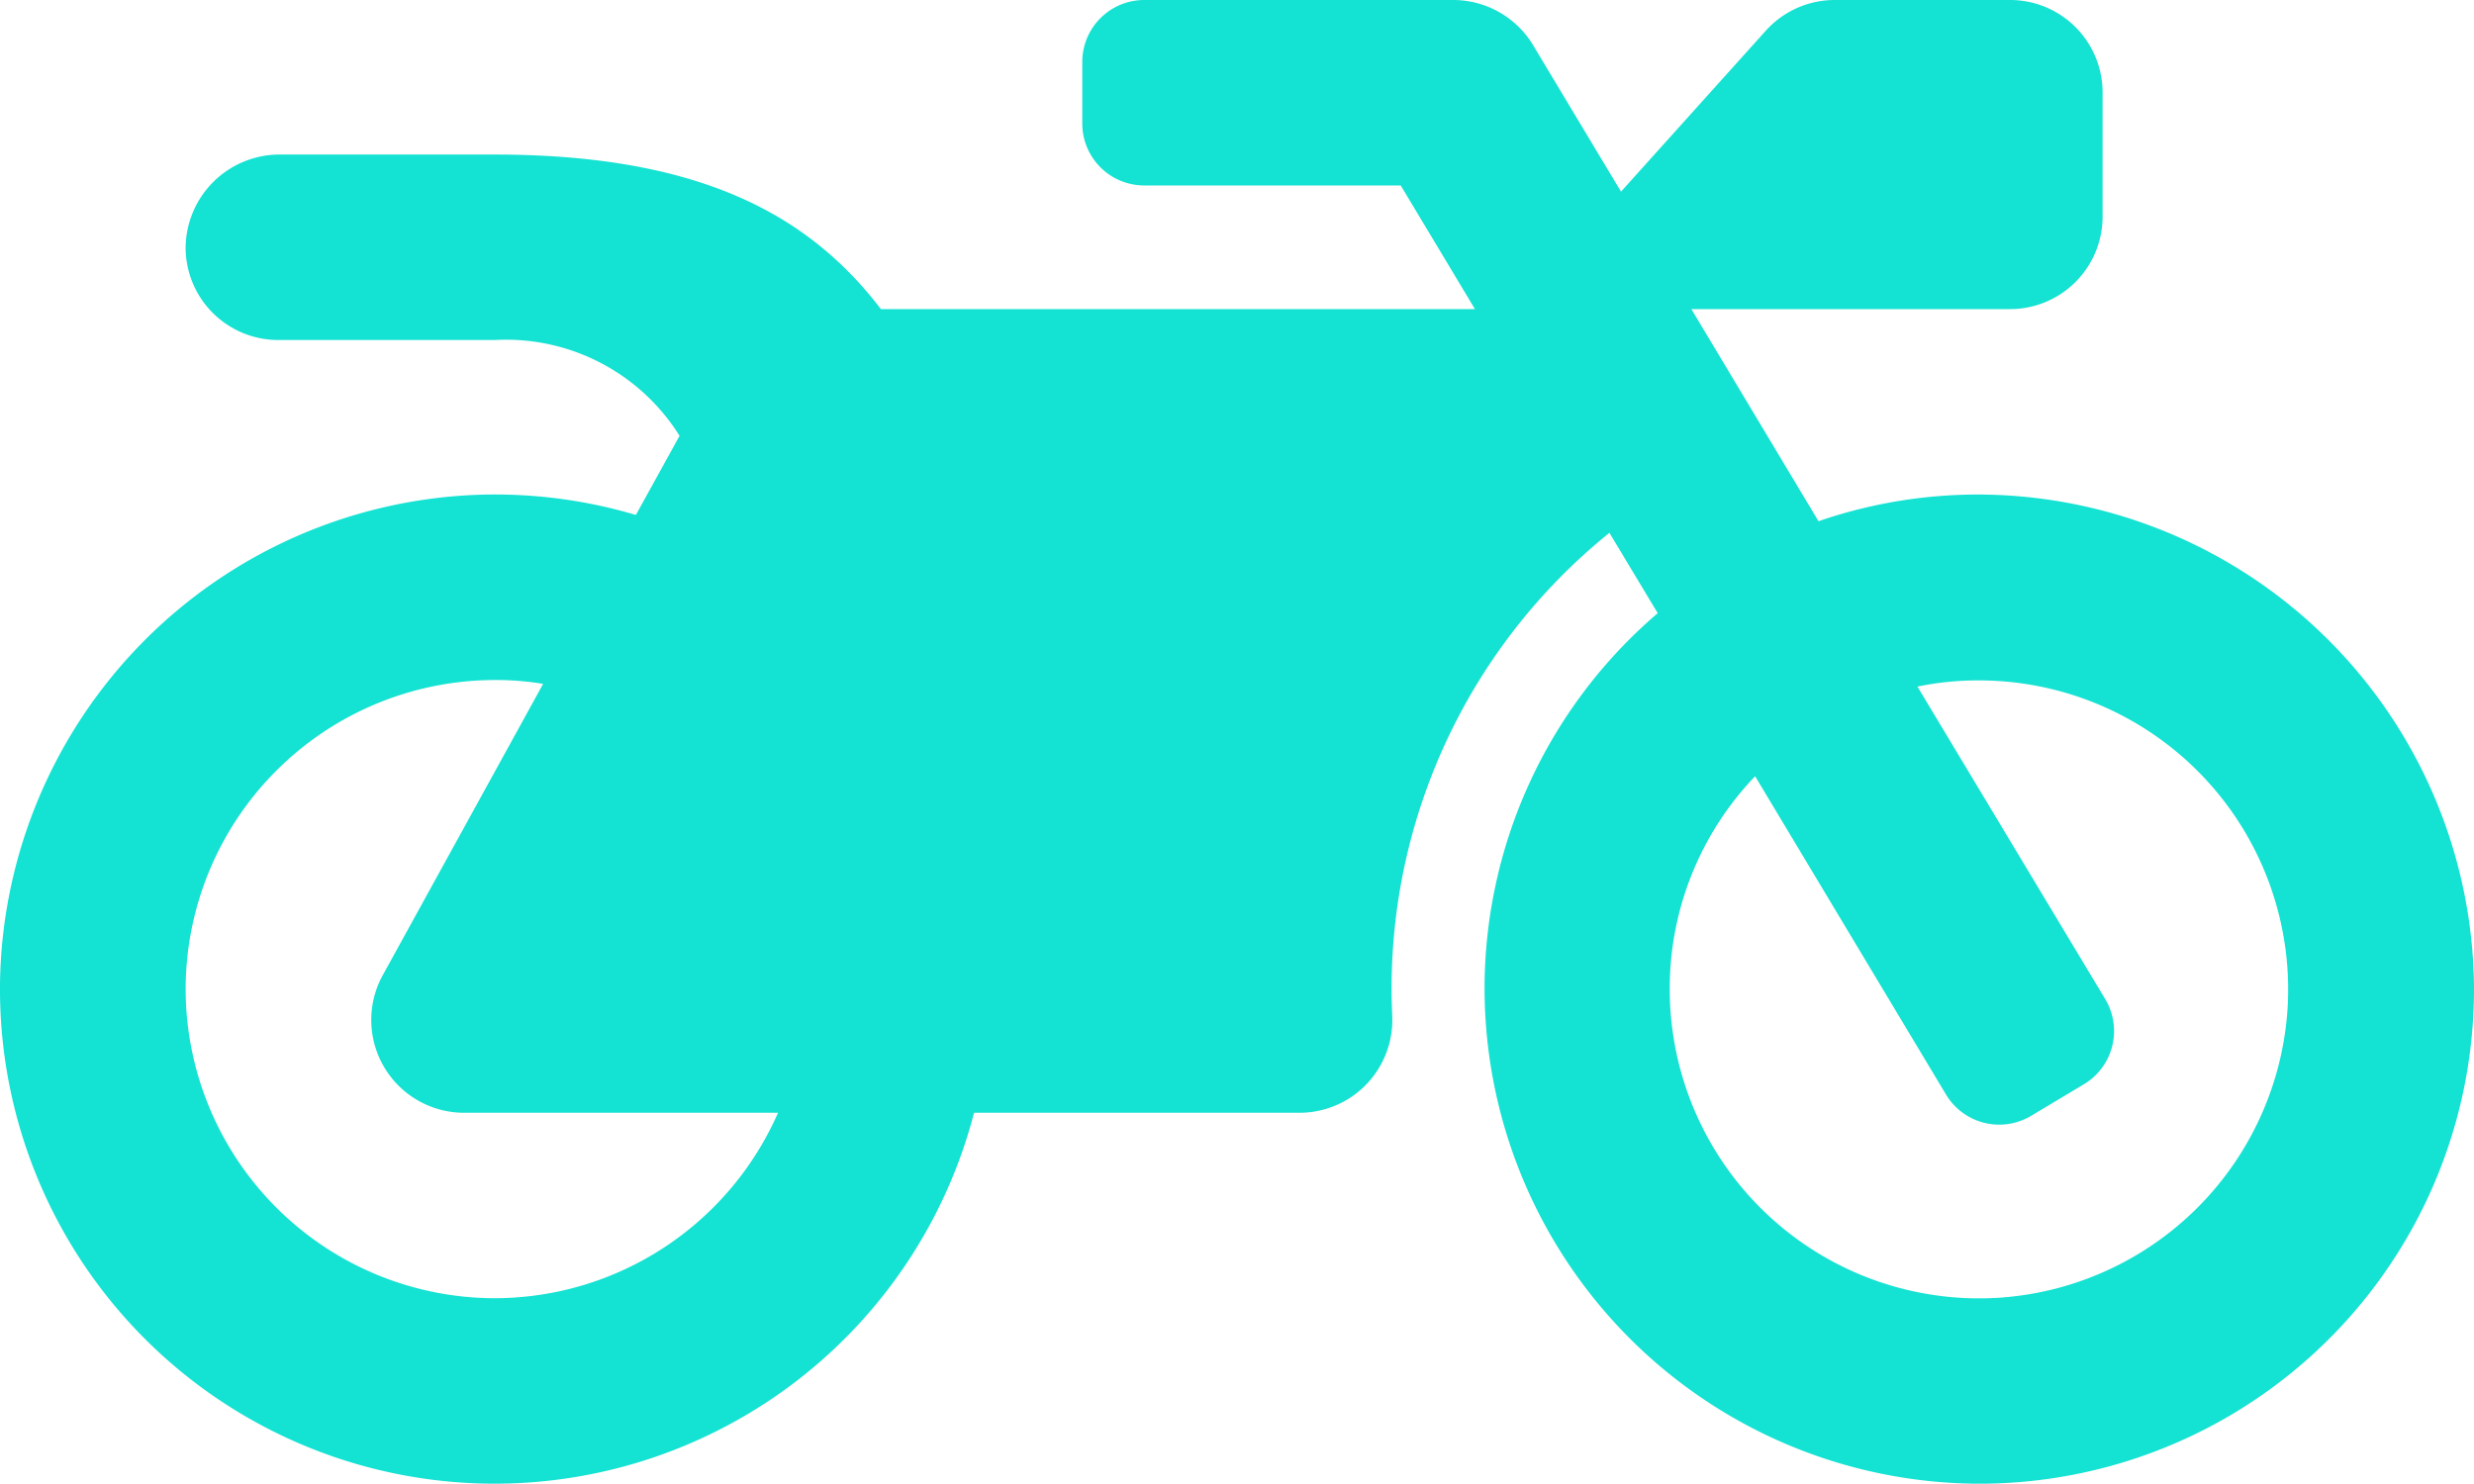 <svg xmlns="http://www.w3.org/2000/svg" width="100.021" height="60.001" viewBox="0 0 100.021 60.001"><path d="M80.14-40a19.77,19.77,0,0,0-6.625,1.078L68.375-47.5H81.25A3.741,3.741,0,0,0,85-51.25v-5A3.741,3.741,0,0,0,81.25-60H74.172a3.751,3.751,0,0,0-2.781,1.234L65.531-52.25l-3.563-5.937A3.776,3.776,0,0,0,58.75-60H46.25a2.507,2.507,0,0,0-2.5,2.5V-55a2.507,2.507,0,0,0,2.5,2.5H56.625l3,5H35.609C32.844-51.109,28.594-53.75,20-53.75H11.328A3.8,3.8,0,0,0,7.5-49.922a3.745,3.745,0,0,0,3.75,3.672H20a8.274,8.274,0,0,1,7.469,3.875l-1.766,3.2a20.007,20.007,0,0,0-6.453-.813A20.053,20.053,0,0,0,0-20.469,20,20,0,0,0,20,0,20.034,20.034,0,0,0,39.375-15H52.531a3.752,3.752,0,0,0,3.75-3.922,23.668,23.668,0,0,1,8.781-19.531l1.953,3.25a19.974,19.974,0,0,0-7,15.344A20.052,20.052,0,0,0,79.828,0a20,20,0,0,0,20.187-20.172A20.09,20.09,0,0,0,80.14-40ZM20-7.5A12.517,12.517,0,0,1,7.5-20,12.517,12.517,0,0,1,20-32.5a11.621,11.621,0,0,1,1.953.156L15.469-20.562A3.754,3.754,0,0,0,18.75-15h12.7A12.534,12.534,0,0,1,20-7.5ZM92.484-19.312a12.525,12.525,0,0,1-11.8,11.8A12.511,12.511,0,0,1,67.5-20a12.4,12.4,0,0,1,3.453-8.609l7.719,12.875a2.51,2.51,0,0,0,3.437.859l2.141-1.281a2.51,2.51,0,0,0,.859-3.437L77.515-32.234A11.961,11.961,0,0,1,80-32.484,12.5,12.5,0,0,1,92.484-19.312Z" transform="translate(0.005 60)" fill="#14e2d2"/></svg>